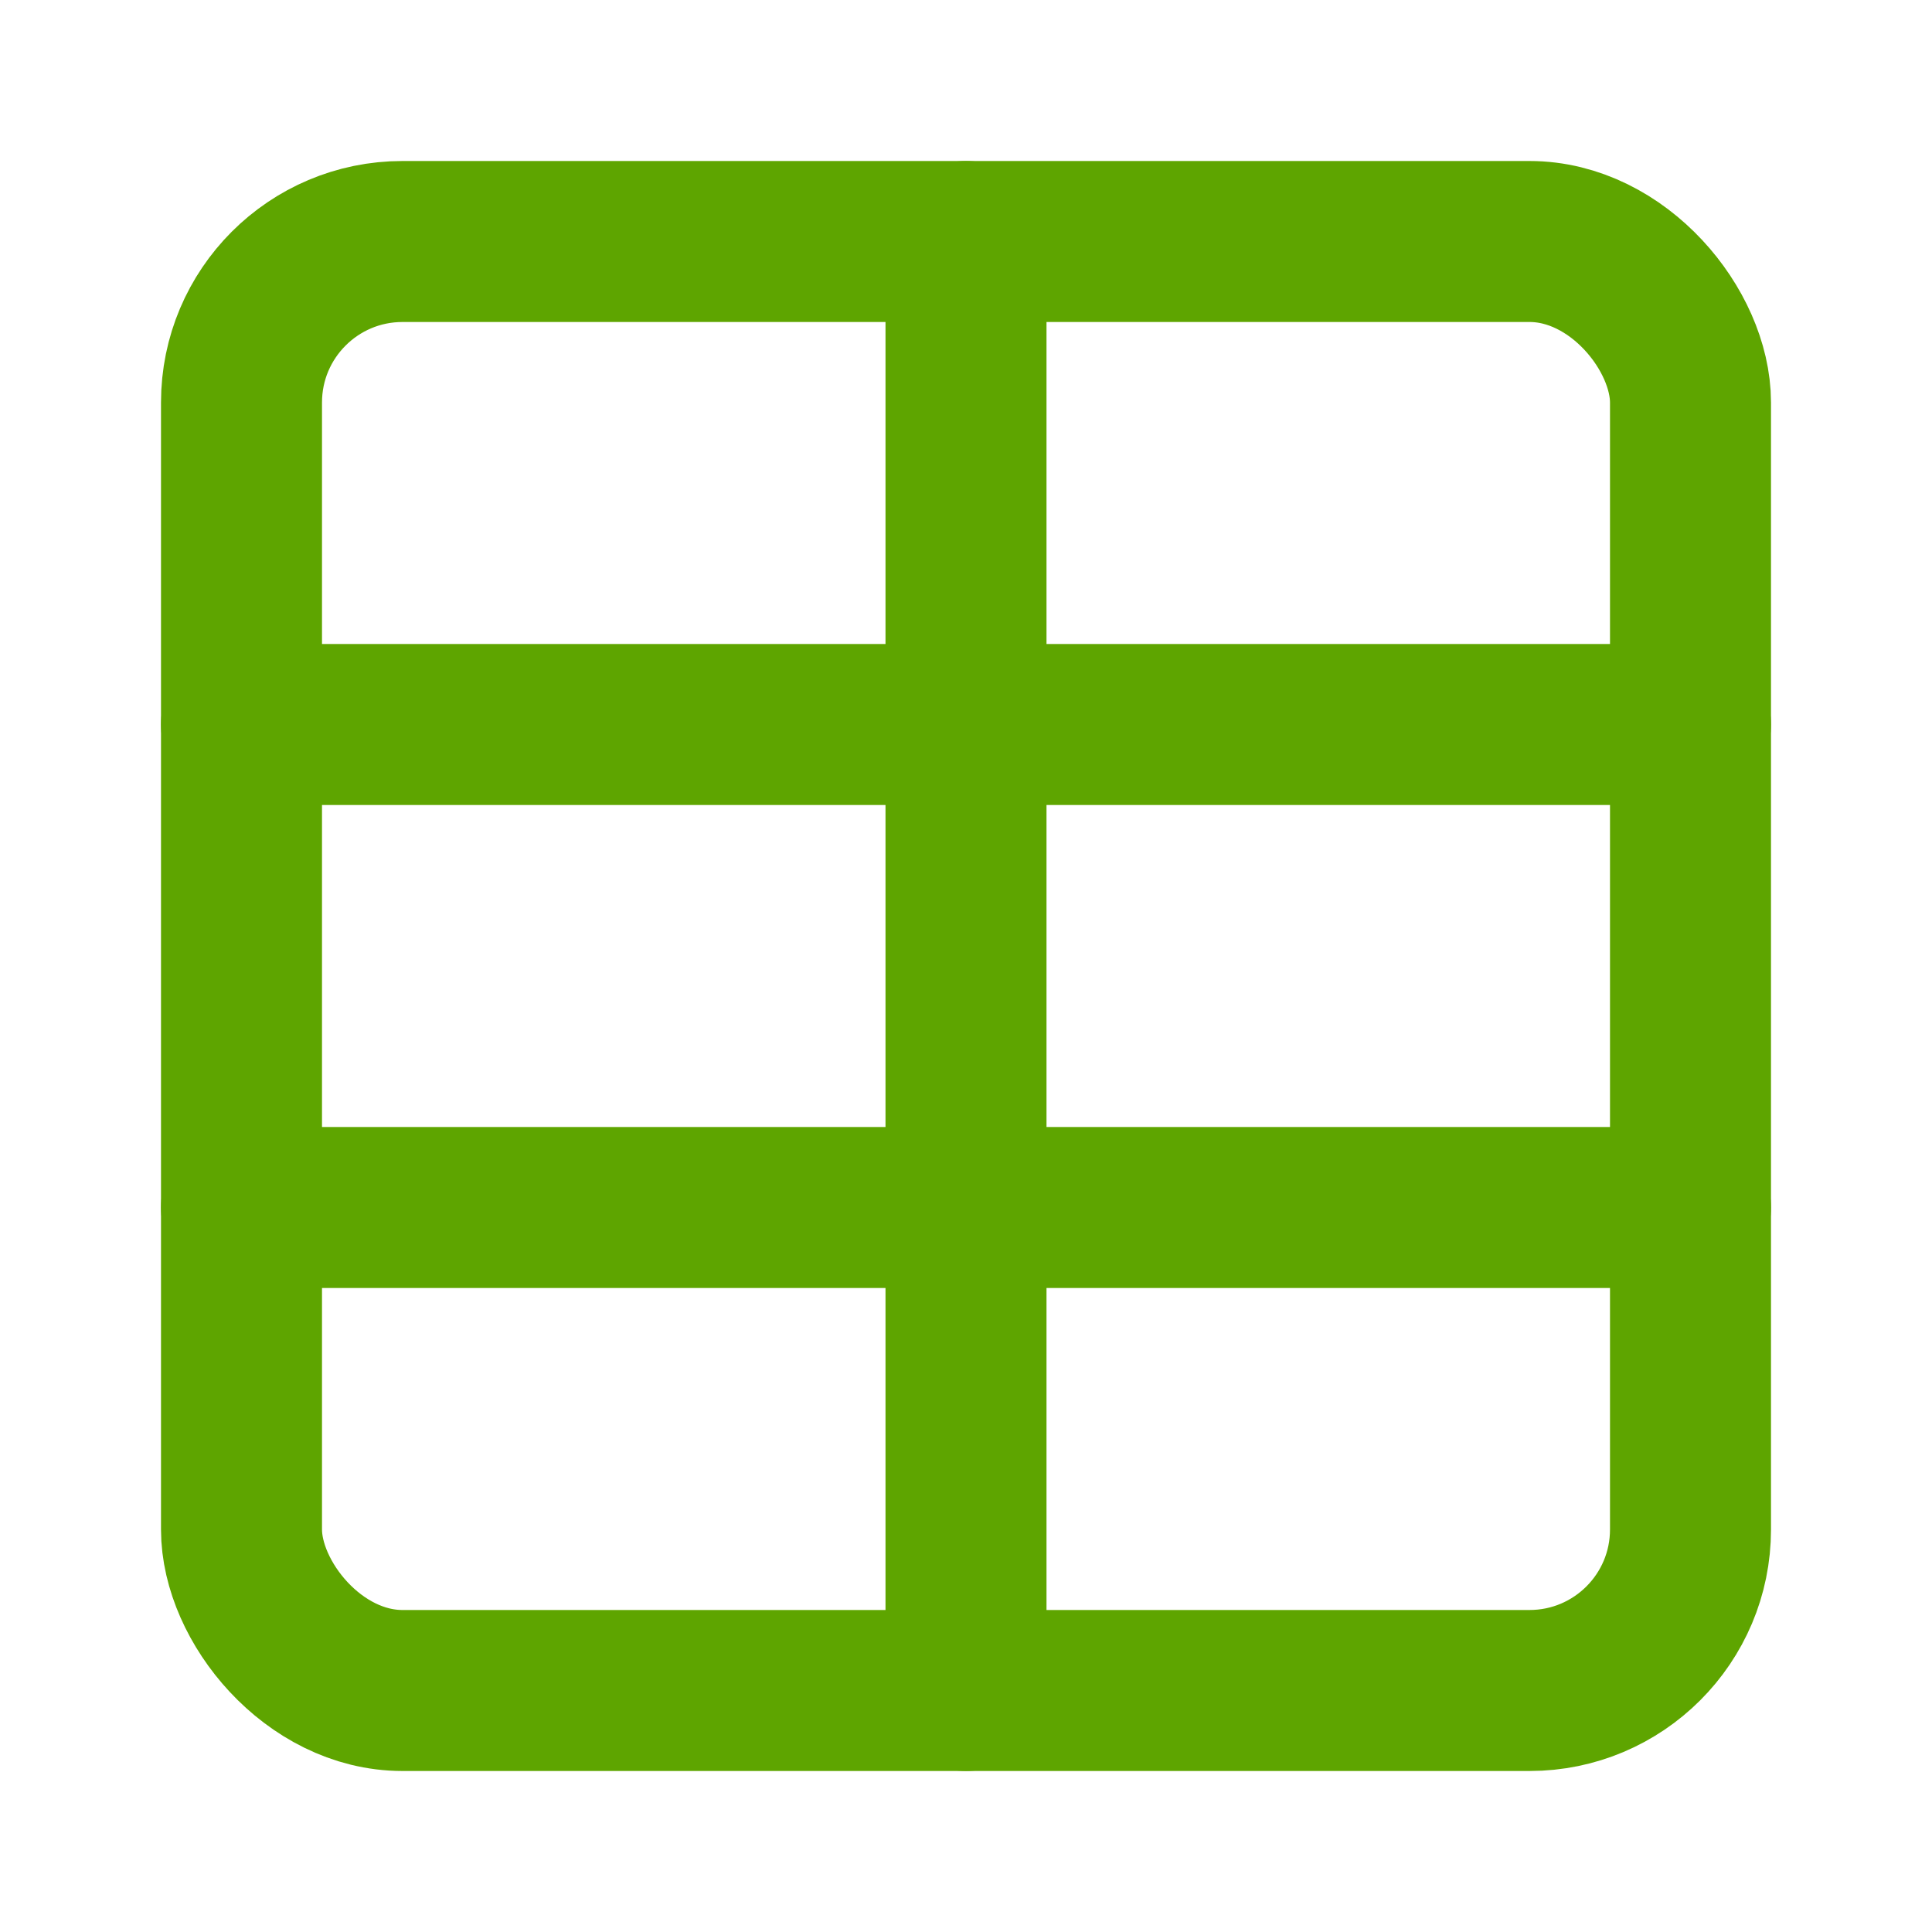 <?xml version="1.0" encoding="UTF-8" standalone="no"?>
<svg
   width="24"
   height="24"
   viewBox="0 0 24 24"
   fill="none"
   stroke="currentColor"
   stroke-width="2"
   stroke-linecap="round"
   stroke-linejoin="round"
   class="lucide lucide-table-icon lucide-table"
   version="1.1"
   id="svg3"
   sodipodi:docname="logo.svg"
   inkscape:version="1.4.2 (f4327f4, 2025-05-13)"
   xmlns:inkscape="http://www.inkscape.org/namespaces/inkscape"
   xmlns:sodipodi="http://sodipodi.sourceforge.net/DTD/sodipodi-0.dtd"
   xmlns="http://www.w3.org/2000/svg"
   xmlns:svg="http://www.w3.org/2000/svg">
  <defs
     id="defs3" />
  <sodipodi:namedview
     id="namedview3"
     pagecolor="#ffffff"
     bordercolor="#000000"
     borderopacity="0.25"
     inkscape:showpageshadow="2"
     inkscape:pageopacity="0.0"
     inkscape:pagecheckerboard="0"
     inkscape:deskcolor="#d1d1d1"
     inkscape:zoom="24.3125"
     inkscape:cx="7.81491"
     inkscape:cy="23.053985"
     inkscape:window-width="3440"
     inkscape:window-height="1369"
     inkscape:window-x="-8"
     inkscape:window-y="-8"
     inkscape:window-maximized="1"
     inkscape:current-layer="svg3" />
  <path
     d="M12 3v18"
     id="path1"
     style="stroke:#5ea500;stroke-opacity:1" />
  <rect
     width="18"
     height="18"
     x="3"
     y="3"
     rx="2"
     id="rect1"
     style="stroke:#5ea500;stroke-opacity:1" />
  <path
     d="M3 9h18"
     id="path2"
     style="stroke:#5ea500;stroke-opacity:1" />
  <path
     d="M3 15h18"
     id="path3"
     style="stroke:#5ea500;stroke-opacity:1" />
</svg>

